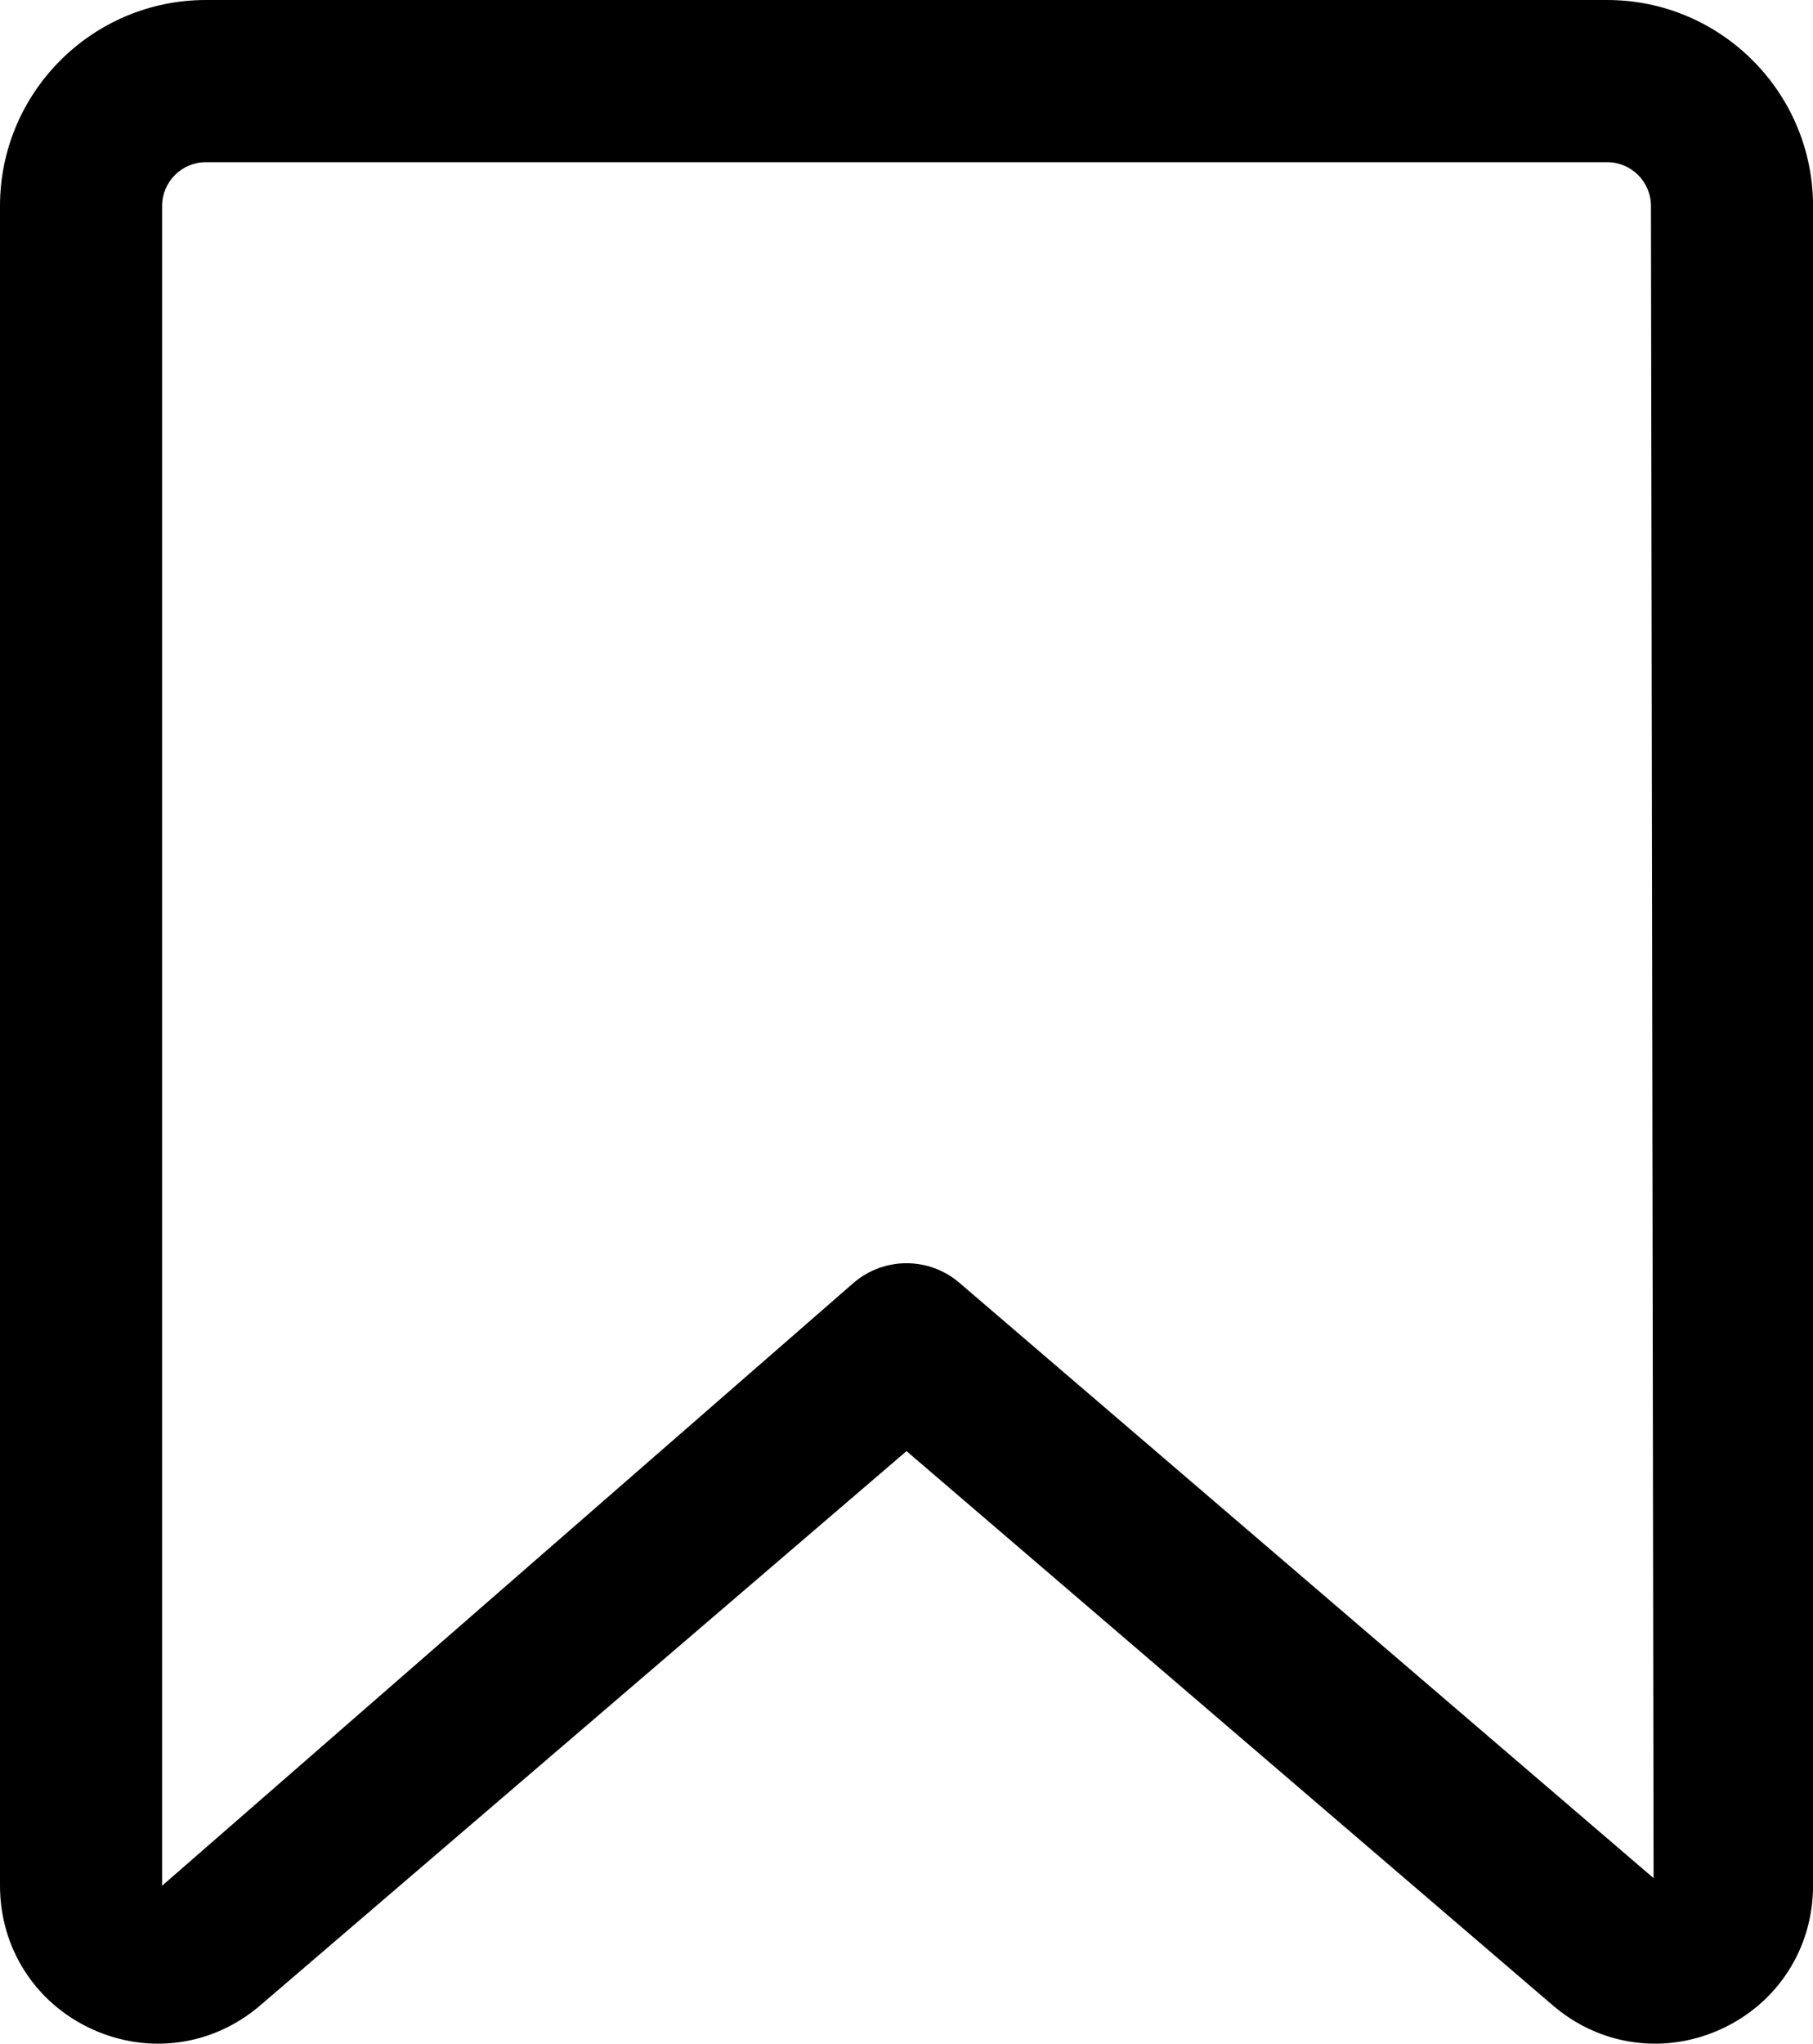 <?xml version="1.0" encoding="UTF-8" standalone="no"?><svg xmlns="http://www.w3.org/2000/svg" xmlns:xlink="http://www.w3.org/1999/xlink" fill="#000000" height="500" preserveAspectRatio="xMidYMid meet" version="1" viewBox="0.0 0.0 443.8 500.0" width="443.8" zoomAndPan="magnify"><defs><clipPath id="a"><path d="M 0 0 L 443.809 0 L 443.809 500 L 0 500 Z M 0 0"/></clipPath></defs><g><g clip-path="url(#a)" id="change1_1"><path d="M 50.402 39.68 C 44.484 39.68 39.68 44.484 39.68 50.398 L 39.68 461.352 L 208.988 313.82 C 216.43 307.465 227.383 307.465 234.824 313.82 L 404.777 459.492 L 404.133 50.398 C 404.133 44.484 399.328 39.68 393.41 39.68 Z M 405.965 460.523 L 393.051 475.586 Z M 405.113 499.996 C 396.148 499.996 387.34 496.82 380.133 490.645 L 221.906 355.023 L 63.68 490.645 C 52.078 500.594 36.297 502.762 22.449 496.406 C 8.602 490.027 0 476.594 0 461.352 L 0 50.398 C 0 22.605 22.605 0 50.402 0 L 393.41 0 C 421.207 0 443.812 22.605 443.812 50.398 L 443.812 461.352 C 443.812 476.594 435.207 490.027 421.363 496.406 C 416.117 498.809 410.59 499.996 405.113 499.996" fill="#000000"/></g></g></svg>